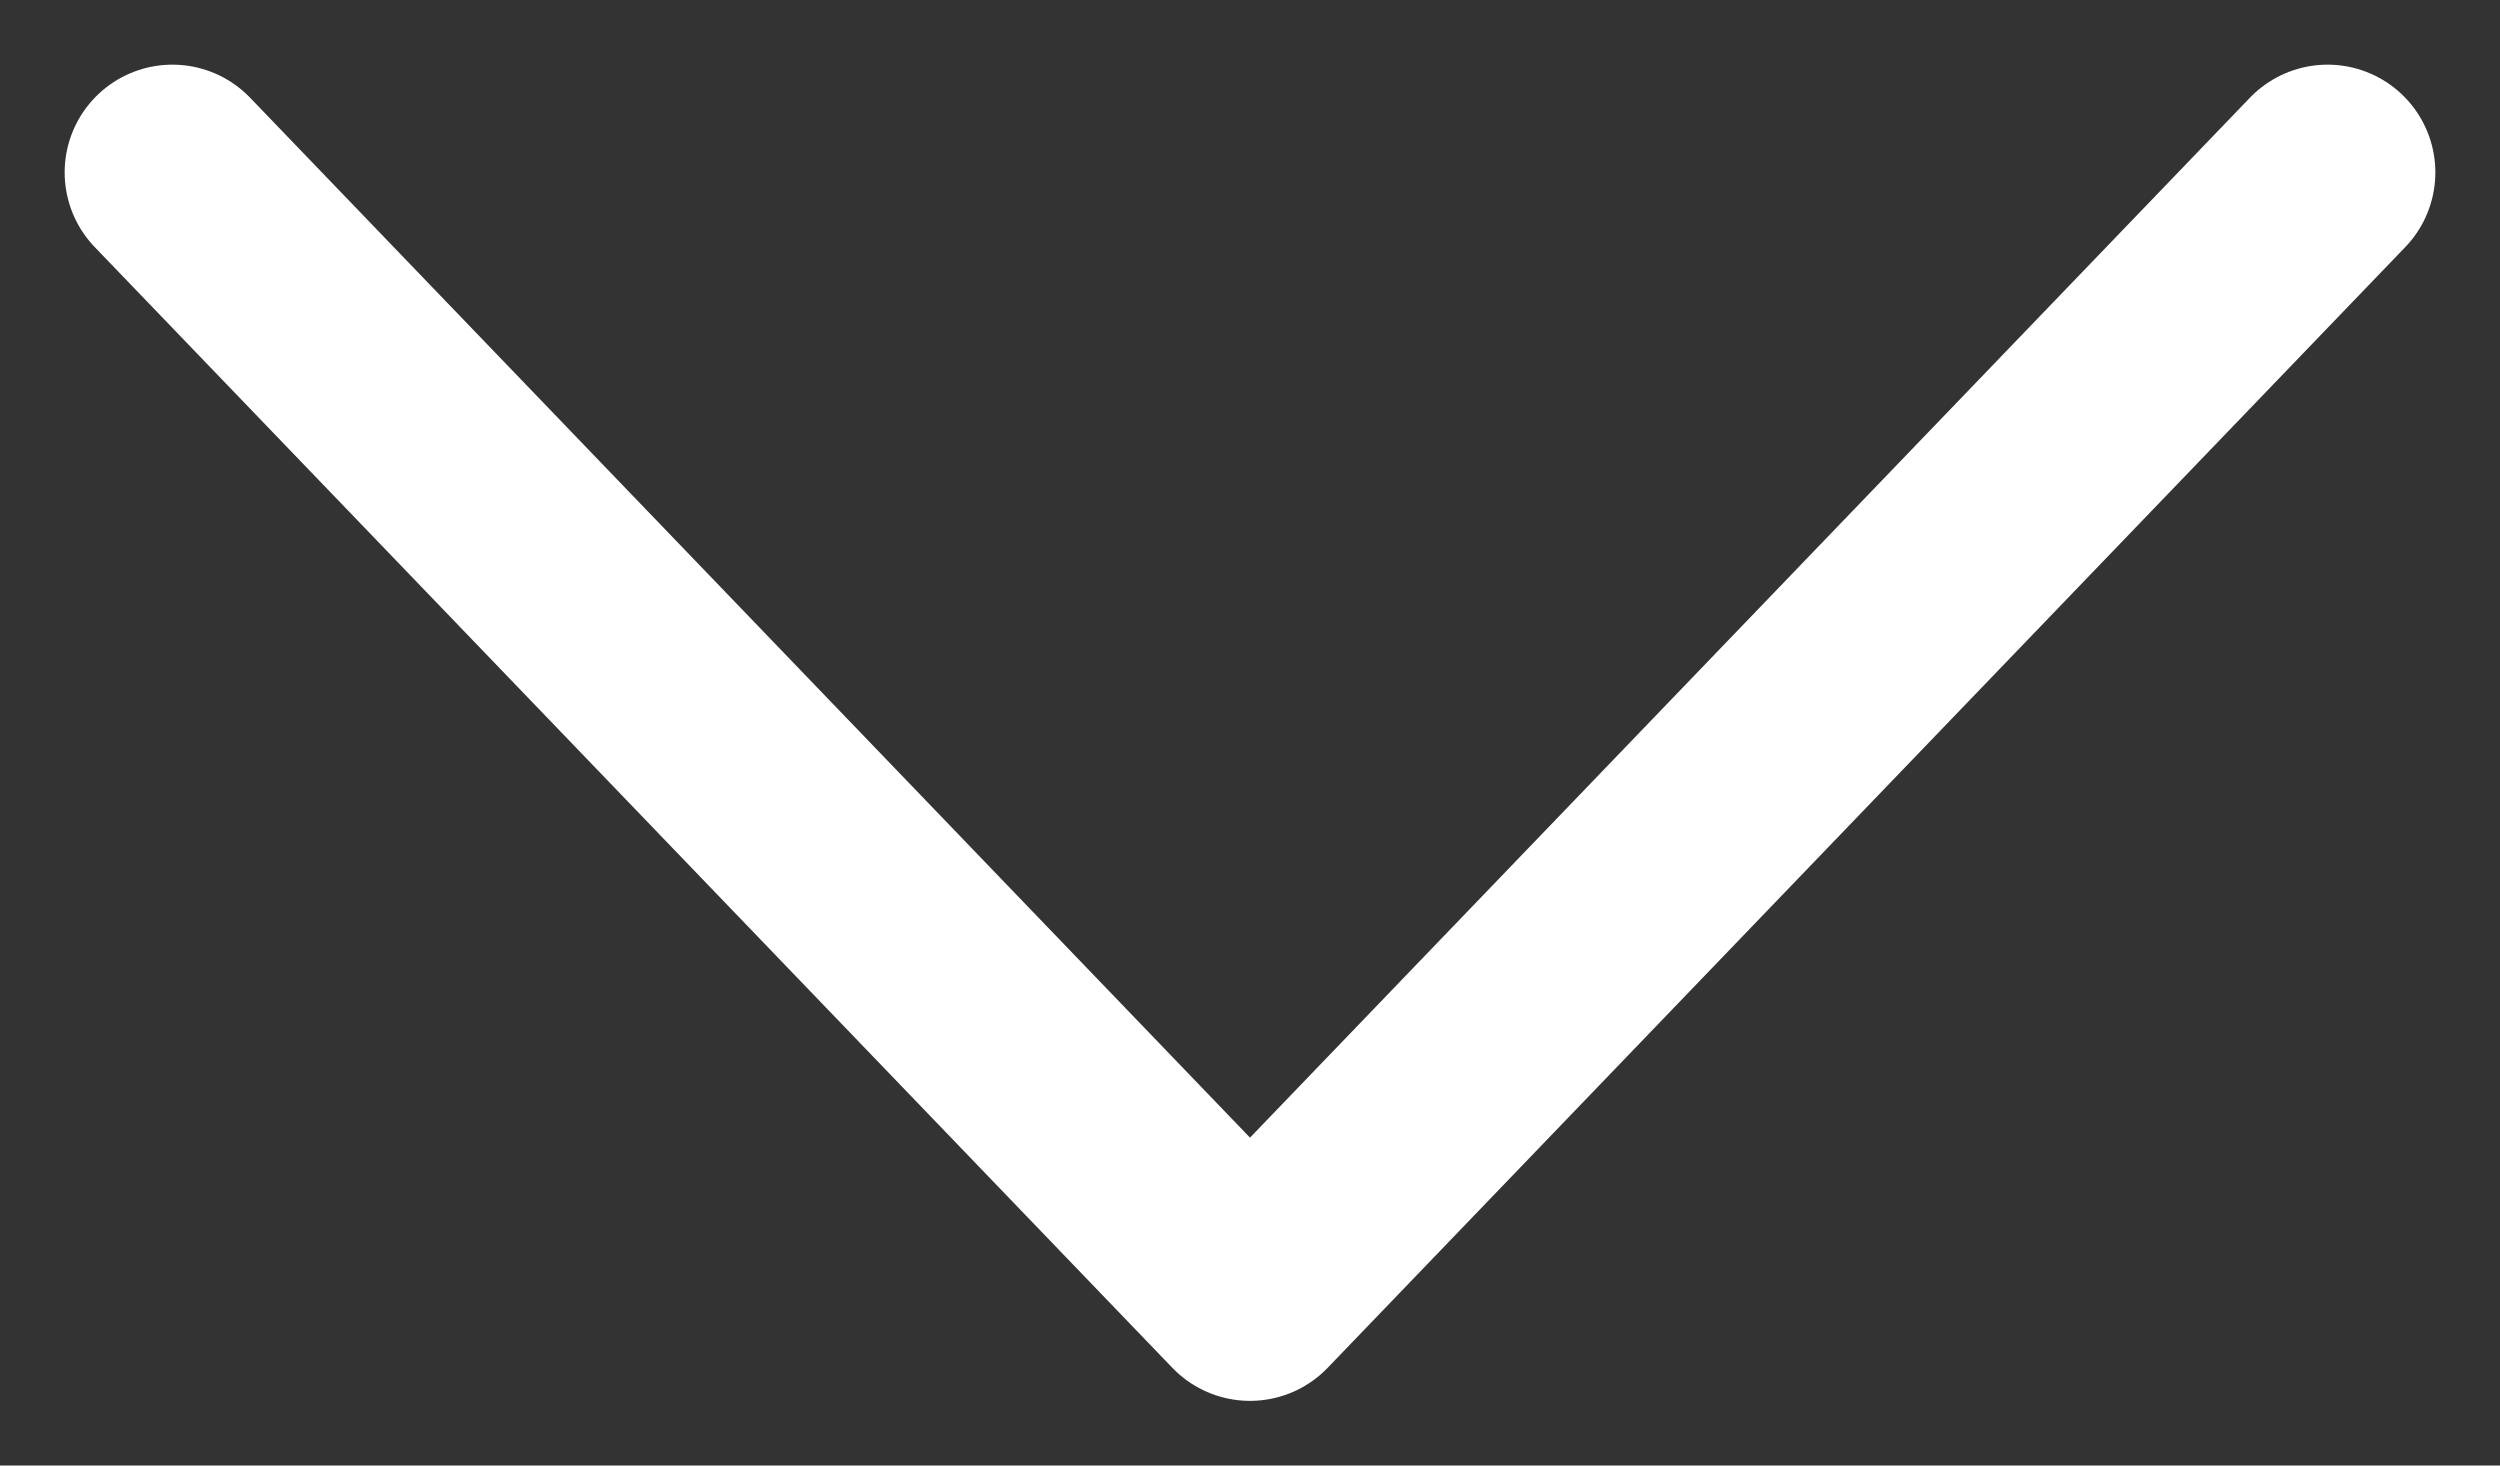 <svg width="29" height="17" viewBox="0 0 29 17" fill="none" xmlns="http://www.w3.org/2000/svg">
<rect x="0" y="0" width="29" height="17" fill="#333333" stroke="none"/>
<path d="M2 2L14.5 15L27 2" stroke="white" stroke-width="2.5" stroke-linecap="round" stroke-linejoin="round"/>
</svg>
